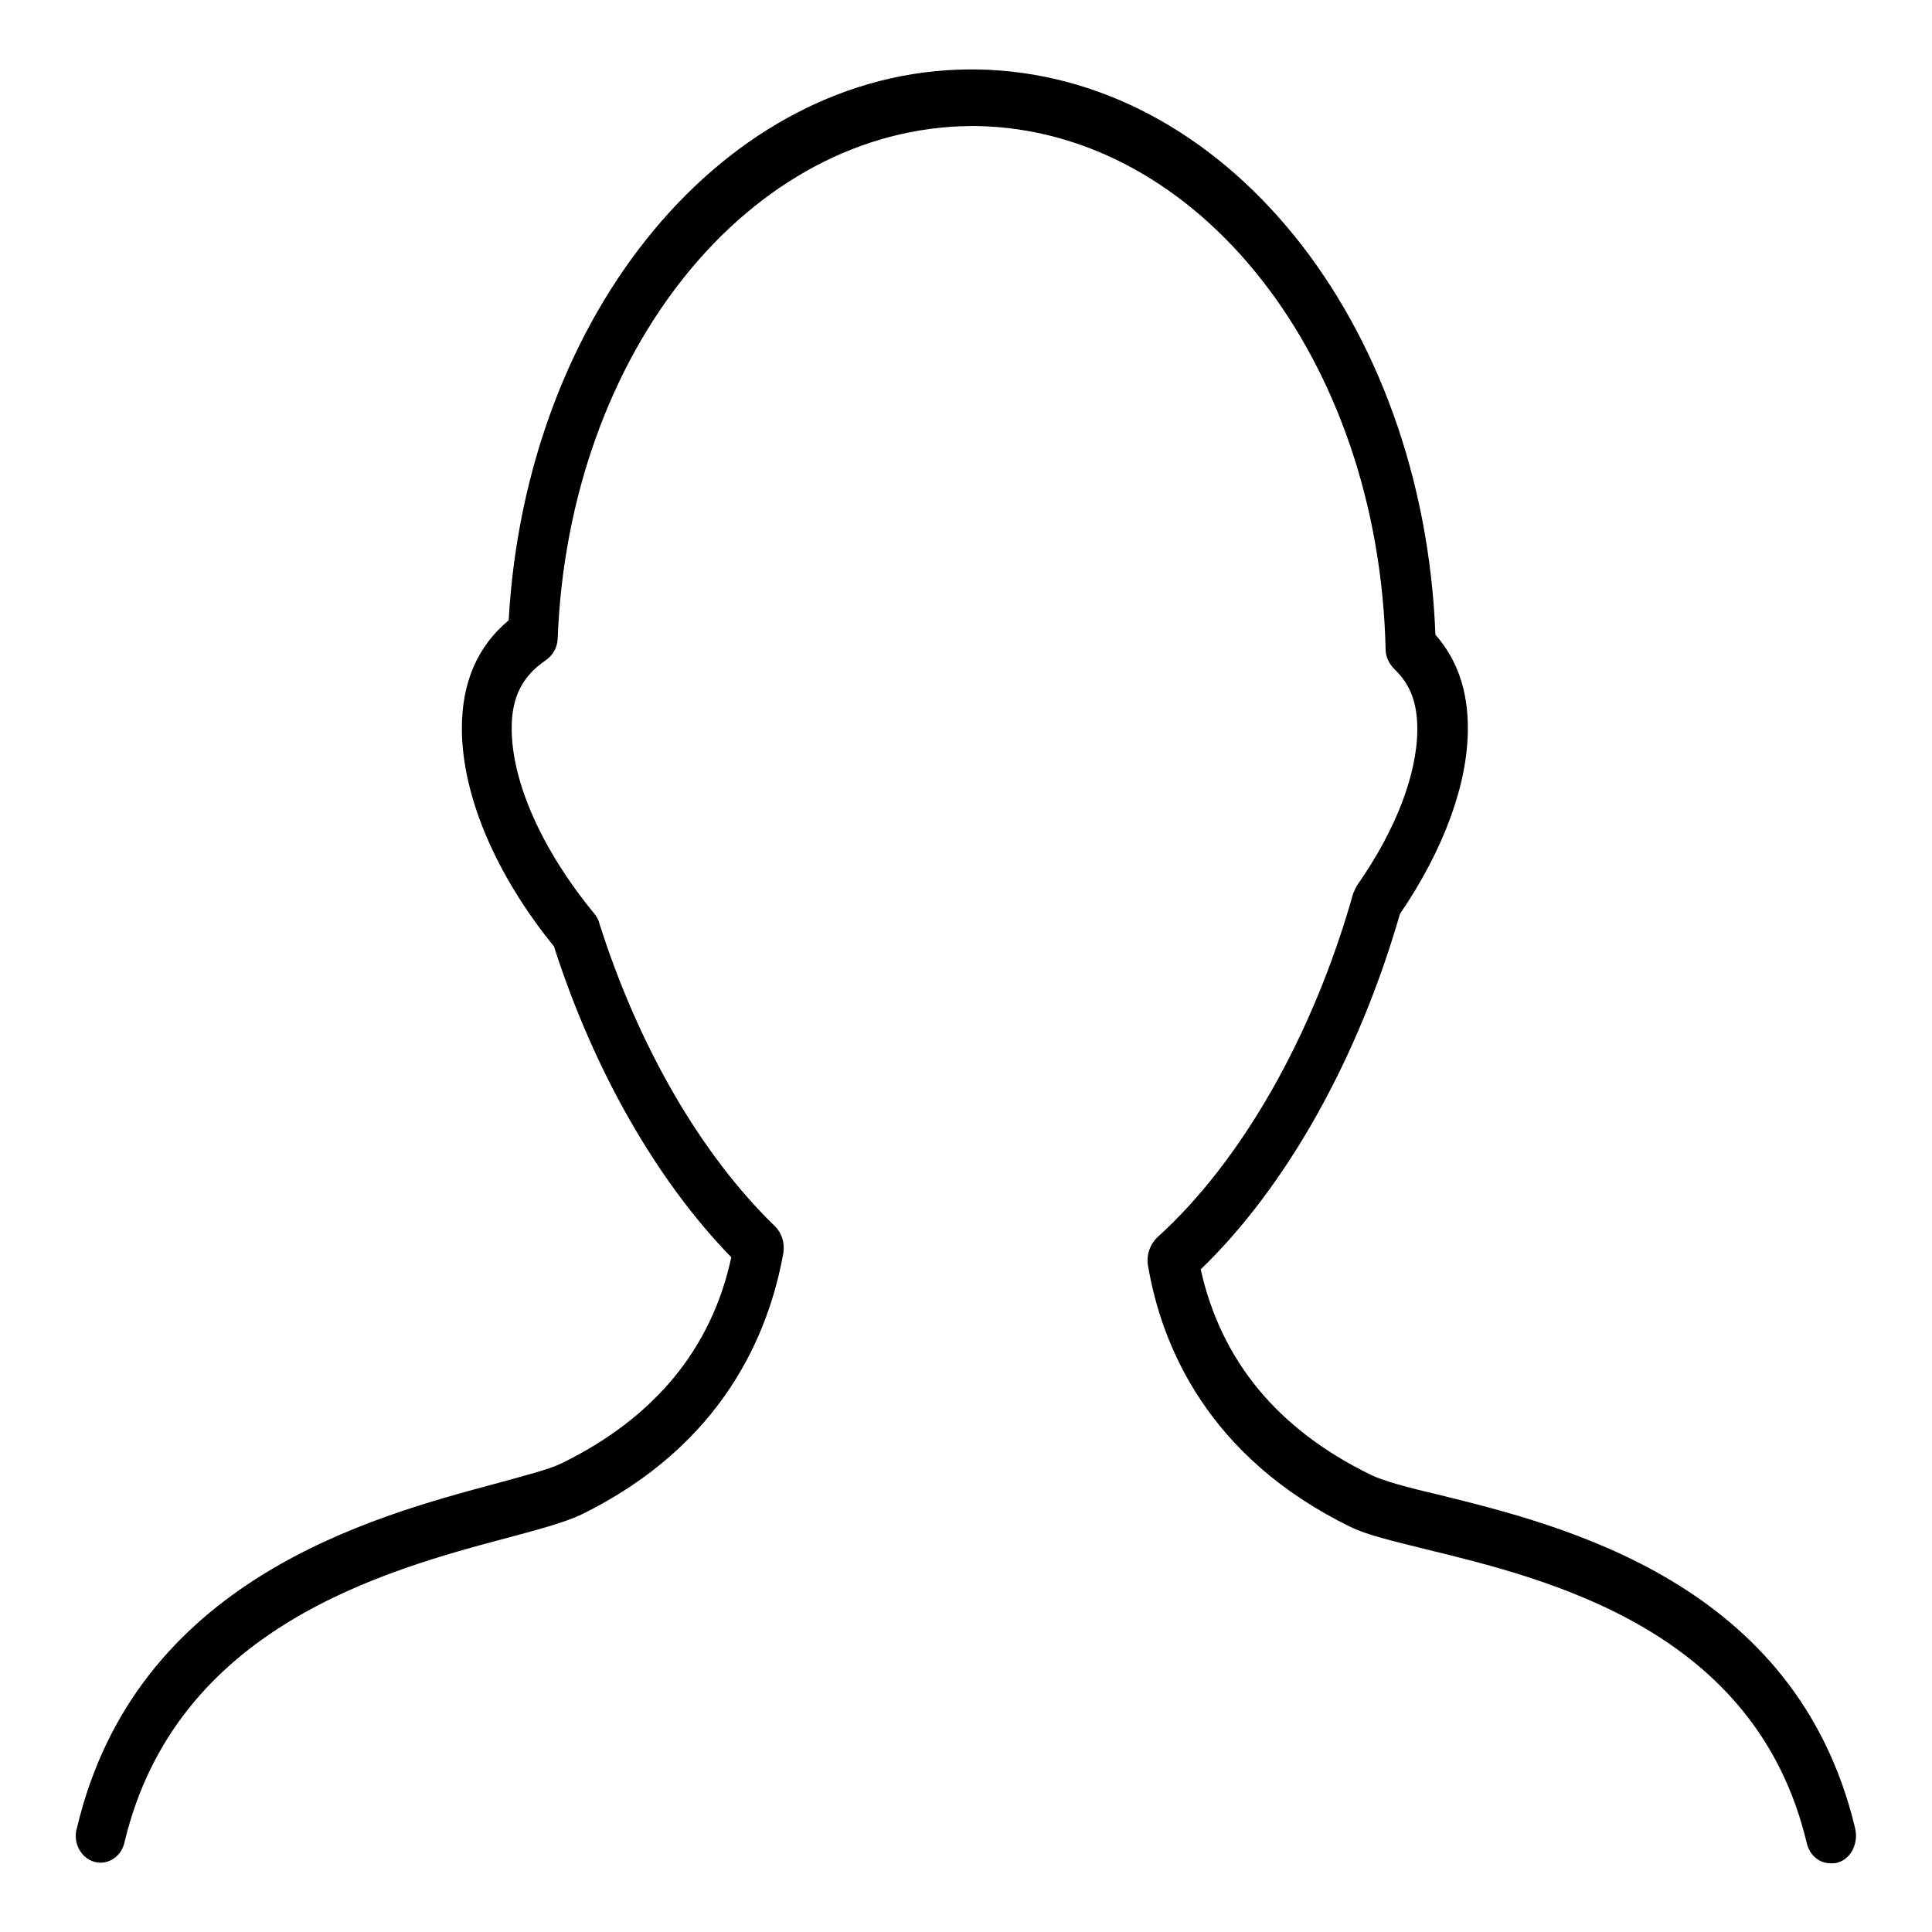 <?xml version="1.0" encoding="utf-8"?>
<!-- Svg Vector Icons : http://www.onlinewebfonts.com/icon -->
<!DOCTYPE svg PUBLIC "-//W3C//DTD SVG 1.1//EN" "http://www.w3.org/Graphics/SVG/1.1/DTD/svg11.dtd">
<svg version="1.1" xmlns="http://www.w3.org/2000/svg" xmlns:xlink="http://www.w3.org/1999/xlink" x="0px" y="0px" viewBox="0 0 256 256" enable-background="new 0 0 256 256" xml:space="preserve">
<g><g><path fill="#000000" d="M12.5,246.7c1.8,0.5,3.6-0.7,4-2.6c6.8-28.5,34.4-36,51-40.4c4.1-1.1,7.4-2,9.5-3c18.8-9.2,24.9-24,26.8-34.7c0.2-1.3-0.2-2.6-1.1-3.5c-9.8-9.5-18.1-23.8-23.3-40.2c-0.1-0.5-0.4-0.9-0.7-1.3c-6.9-8.4-10.9-17.4-10.9-24.5c0-4.1,1.4-6.9,4.5-9c1-0.7,1.6-1.8,1.6-3c1.5-37.8,25.4-67.6,54.8-67.8c0,0,0.7,0,0.7,0c29.5,0.5,53.3,30.9,54.2,69.3c0,1.1,0.5,2,1.2,2.7c2.1,2,3,4.5,3,7.9c0,5.9-2.8,13.3-7.9,20.6c-0.2,0.3-0.4,0.7-0.6,1.2c-5.3,18.8-14.8,35.5-26,45.6c-0.9,0.9-1.4,2.2-1.2,3.6c1.8,10.8,8,25.5,26.8,34.7c2.2,1.1,5.7,1.9,10.1,3c16.4,4,43.7,10.7,50.4,38.9c0.4,1.7,1.7,2.7,3.2,2.7c0.3,0,0.6,0,0.9-0.1c1.8-0.5,2.8-2.6,2.3-4.6c-7.8-32.6-38.8-40.1-55.4-44.2c-3.9-0.9-7.2-1.8-8.8-2.6c-12.3-6-19.8-15.1-22.5-27.2c11.4-11,20.9-28,26.4-47.1c5.8-8.5,9-17.2,9-24.6c0-5-1.4-9.1-4.3-12.4c-1.6-41.6-28-74.4-60.8-74.9l-1,0c-32.2,0.2-58.7,32.1-61,73c-4.1,3.4-6.2,8.2-6.2,14.3c0,8.8,4.4,19.3,12.2,28.9c5.3,16.5,13.6,31,23.5,41.2c-2.6,12.1-10.2,21.3-22.5,27.3c-1.6,0.8-4.8,1.6-8.4,2.6c-16.8,4.5-48,12.8-55.8,45.7C9.6,244.1,10.7,246.2,12.5,246.7L12.5,246.7z"/></g></g>
</svg>